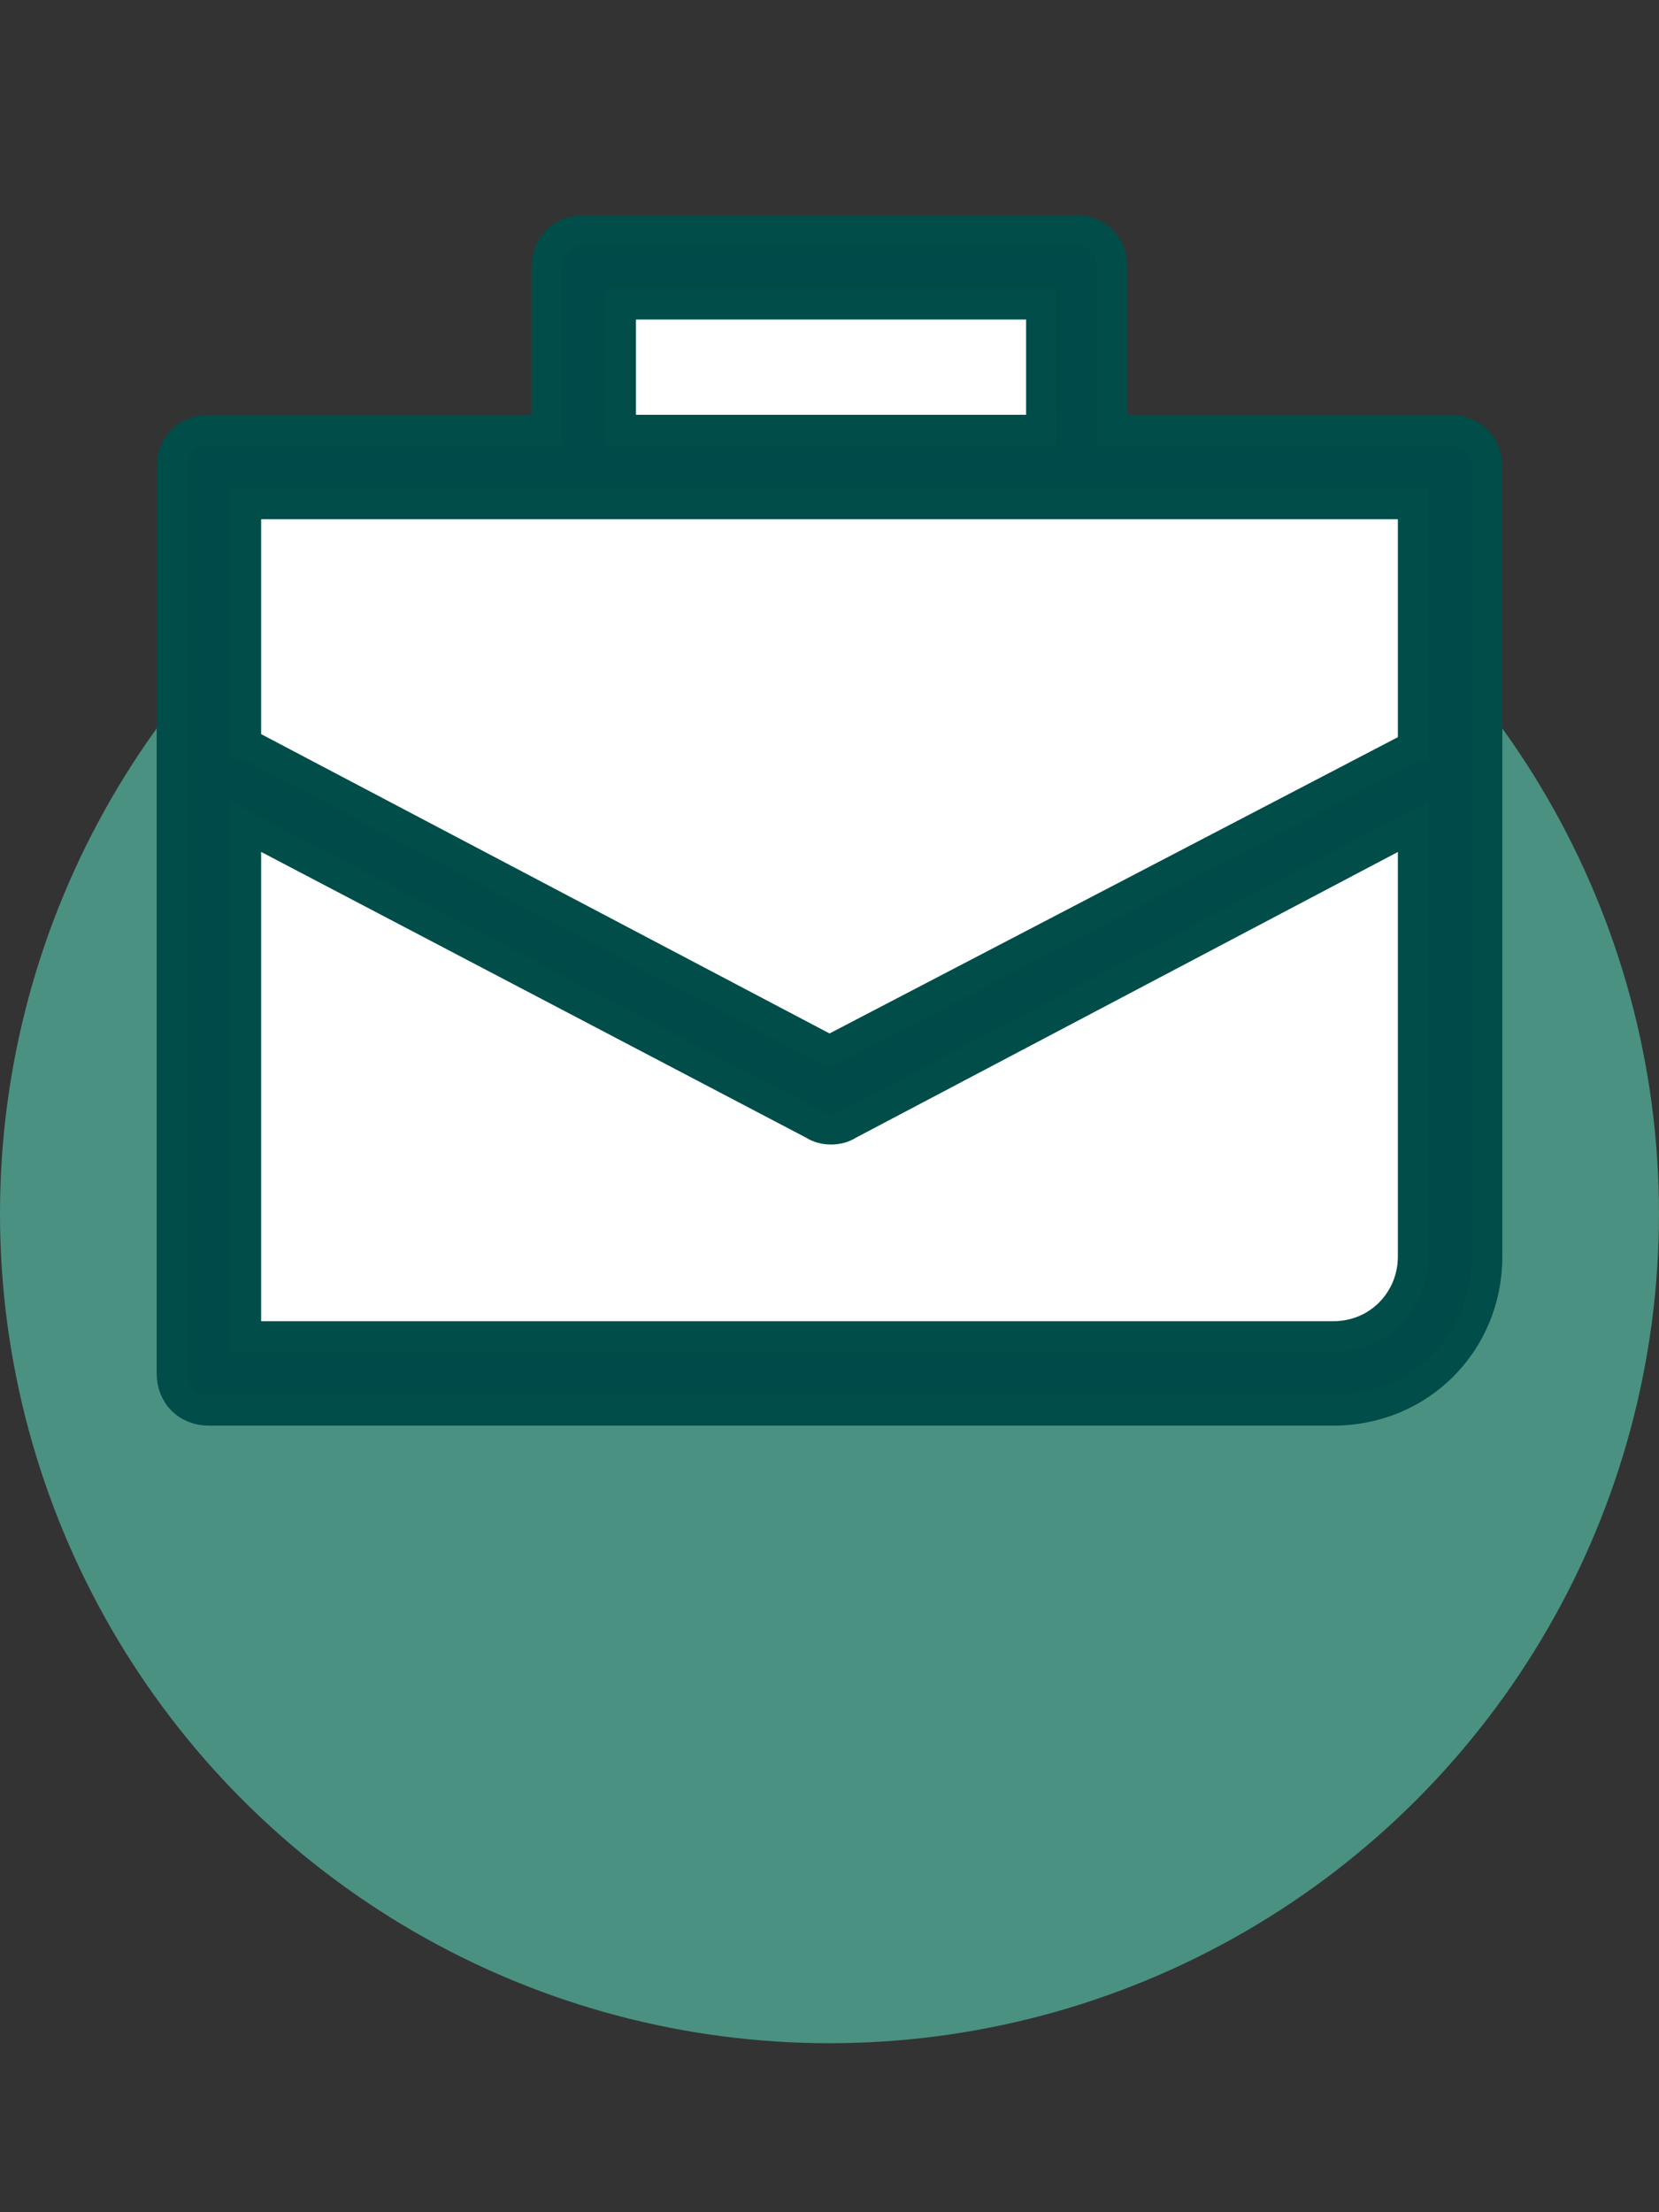 <?xml version="1.0" encoding="utf-8"?>
<!-- Generator: Adobe Illustrator 27.6.1, SVG Export Plug-In . SVG Version: 6.00 Build 0)  -->
<svg version="1.1" id="Calque_1" xmlns="http://www.w3.org/2000/svg" xmlns:xlink="http://www.w3.org/1999/xlink" x="0px" y="0px"
	 viewBox="0 0 54 72" enable-background="new 0 0 54 72" xml:space="preserve">
<rect x="0" y="0" width="54" height="72" fill="#333333" stroke="none"/>
<circle id="Ellipse_1" fill="#4A9181" cx="27" cy="39.5" r="27"/>
<path id="Tracé_102" fill="#FFFFFF" d="M6.9,44.6V15.4h11.8V9H35v5.9h12v26.5l-2.7,3.2L6.9,44.6z"/>
<path id="Tracé_103" fill="#004A49" stroke="#004D49" d="M47.2,14h-11V8.7c0-0.7-0.5-1.2-1.2-1.2c0,0,0,0,0,0H19
	c-0.7,0-1.2,0.5-1.2,1.2V14h-11c-0.7,0-1.2,0.5-1.2,1.2c0,0,0,0,0,0v29.5c0,0.7,0.5,1.2,1.2,1.2h36.6c2.8,0,5-2.2,5-5V15.2
	C48.4,14.5,47.9,14,47.2,14C47.2,14,47.2,14,47.2,14z M20.2,9.9h13.7V14H20.2V9.9z M19,16.4H46v7.9c-0.1,0-0.1,0-0.2,0.1L27,34.2
	L8.2,24.3c-0.1,0-0.1-0.1-0.2-0.1v-7.8L19,16.4z M43.4,43.5H8V26.9l18.5,9.7c0.3,0.2,0.8,0.2,1.1,0L46,26.9v14
	C46,42.3,44.9,43.5,43.4,43.5L43.4,43.5z"/>
</svg>
